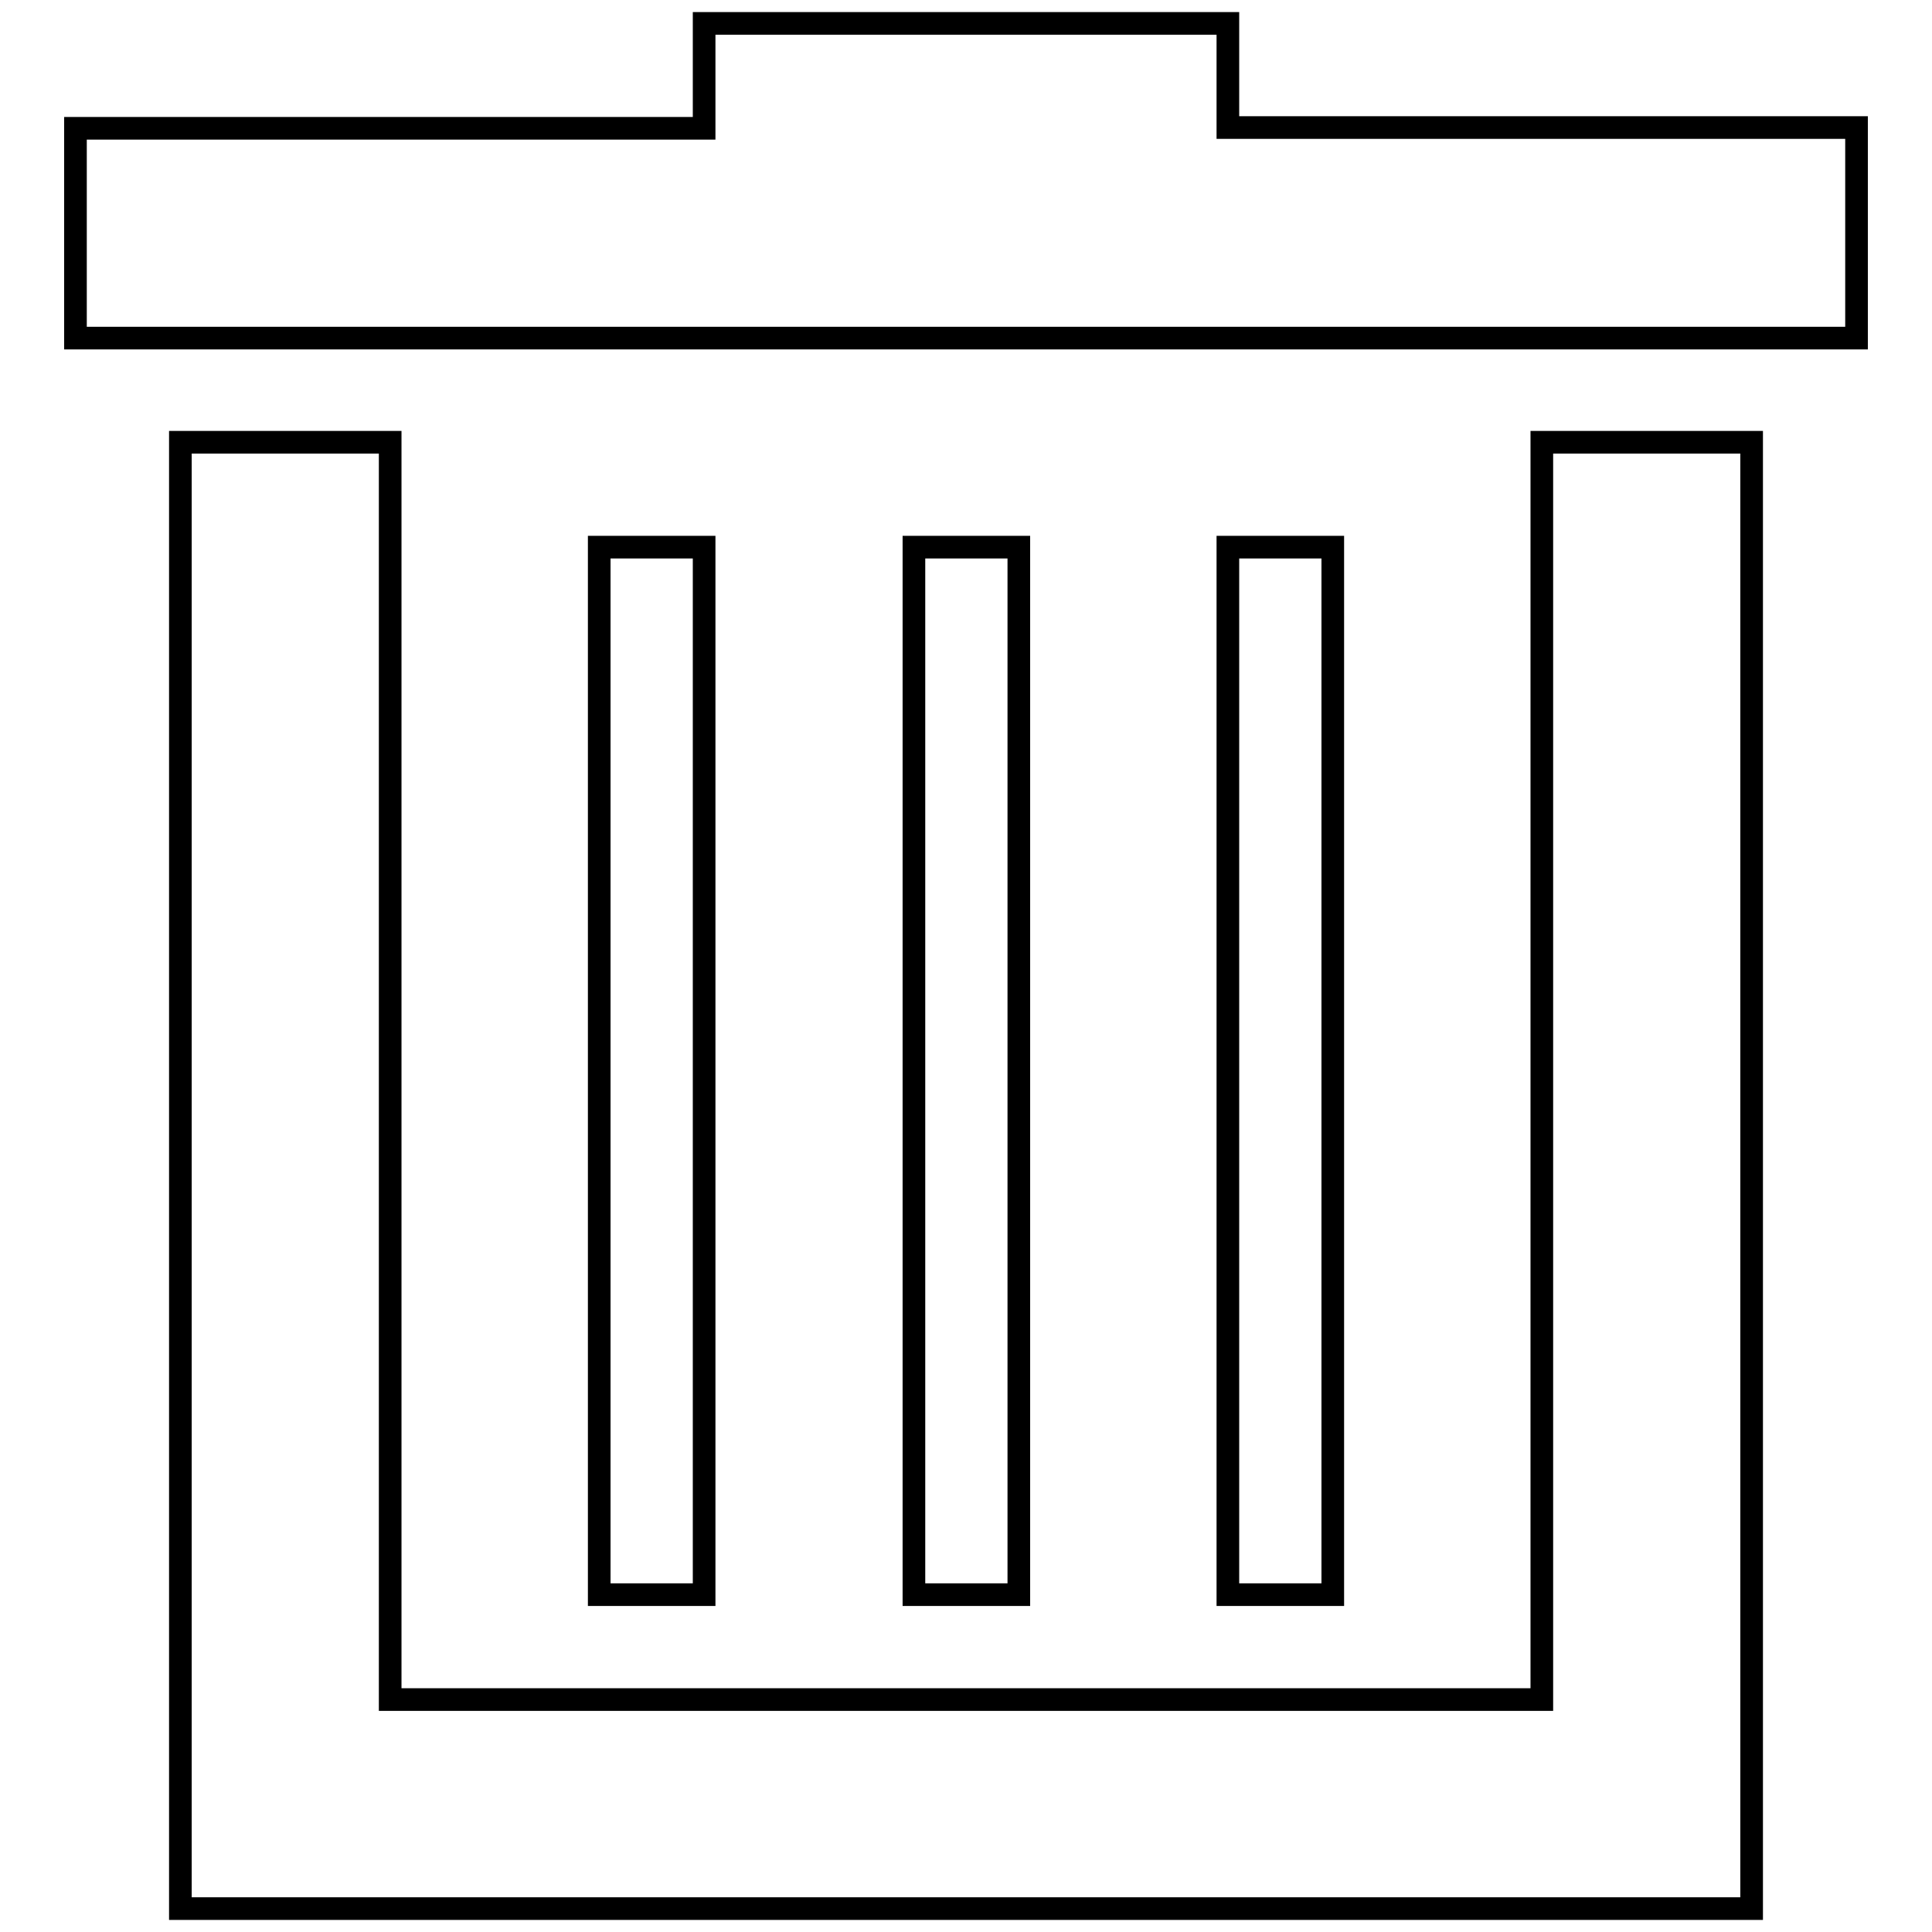 <?xml version="1.0" encoding="utf-8"?>
<!-- Svg Vector Icons : http://www.onlinewebfonts.com/icon -->
<!DOCTYPE svg PUBLIC "-//W3C//DTD SVG 1.1//EN" "http://www.w3.org/Graphics/SVG/1.1/DTD/svg11.dtd">
<svg version="1.1" xmlns="http://www.w3.org/2000/svg" xmlns:xlink="http://www.w3.org/1999/xlink" x="0px" y="0px" viewBox="0 0 256 256" enable-background="new 0 0 256 256" xml:space="preserve">
<g><g><path stroke-width="3" fill-opacity="0" stroke="#000000"  d="M79.4,72.5v138.8h13.9V72.5H79.4z M204.3,225.2H51.7V58.6H23.9v194.3h208.2V58.6h-27.8V225.2L204.3,225.2z M162.7,16.9V3.1H93.3v13.9H10v27.8h236V16.9H162.7z M121.1,72.5v138.8h13.9V72.5H121.1z M162.7,72.5v138.8h13.9V72.5H162.7z"/></g></g>
</svg>
